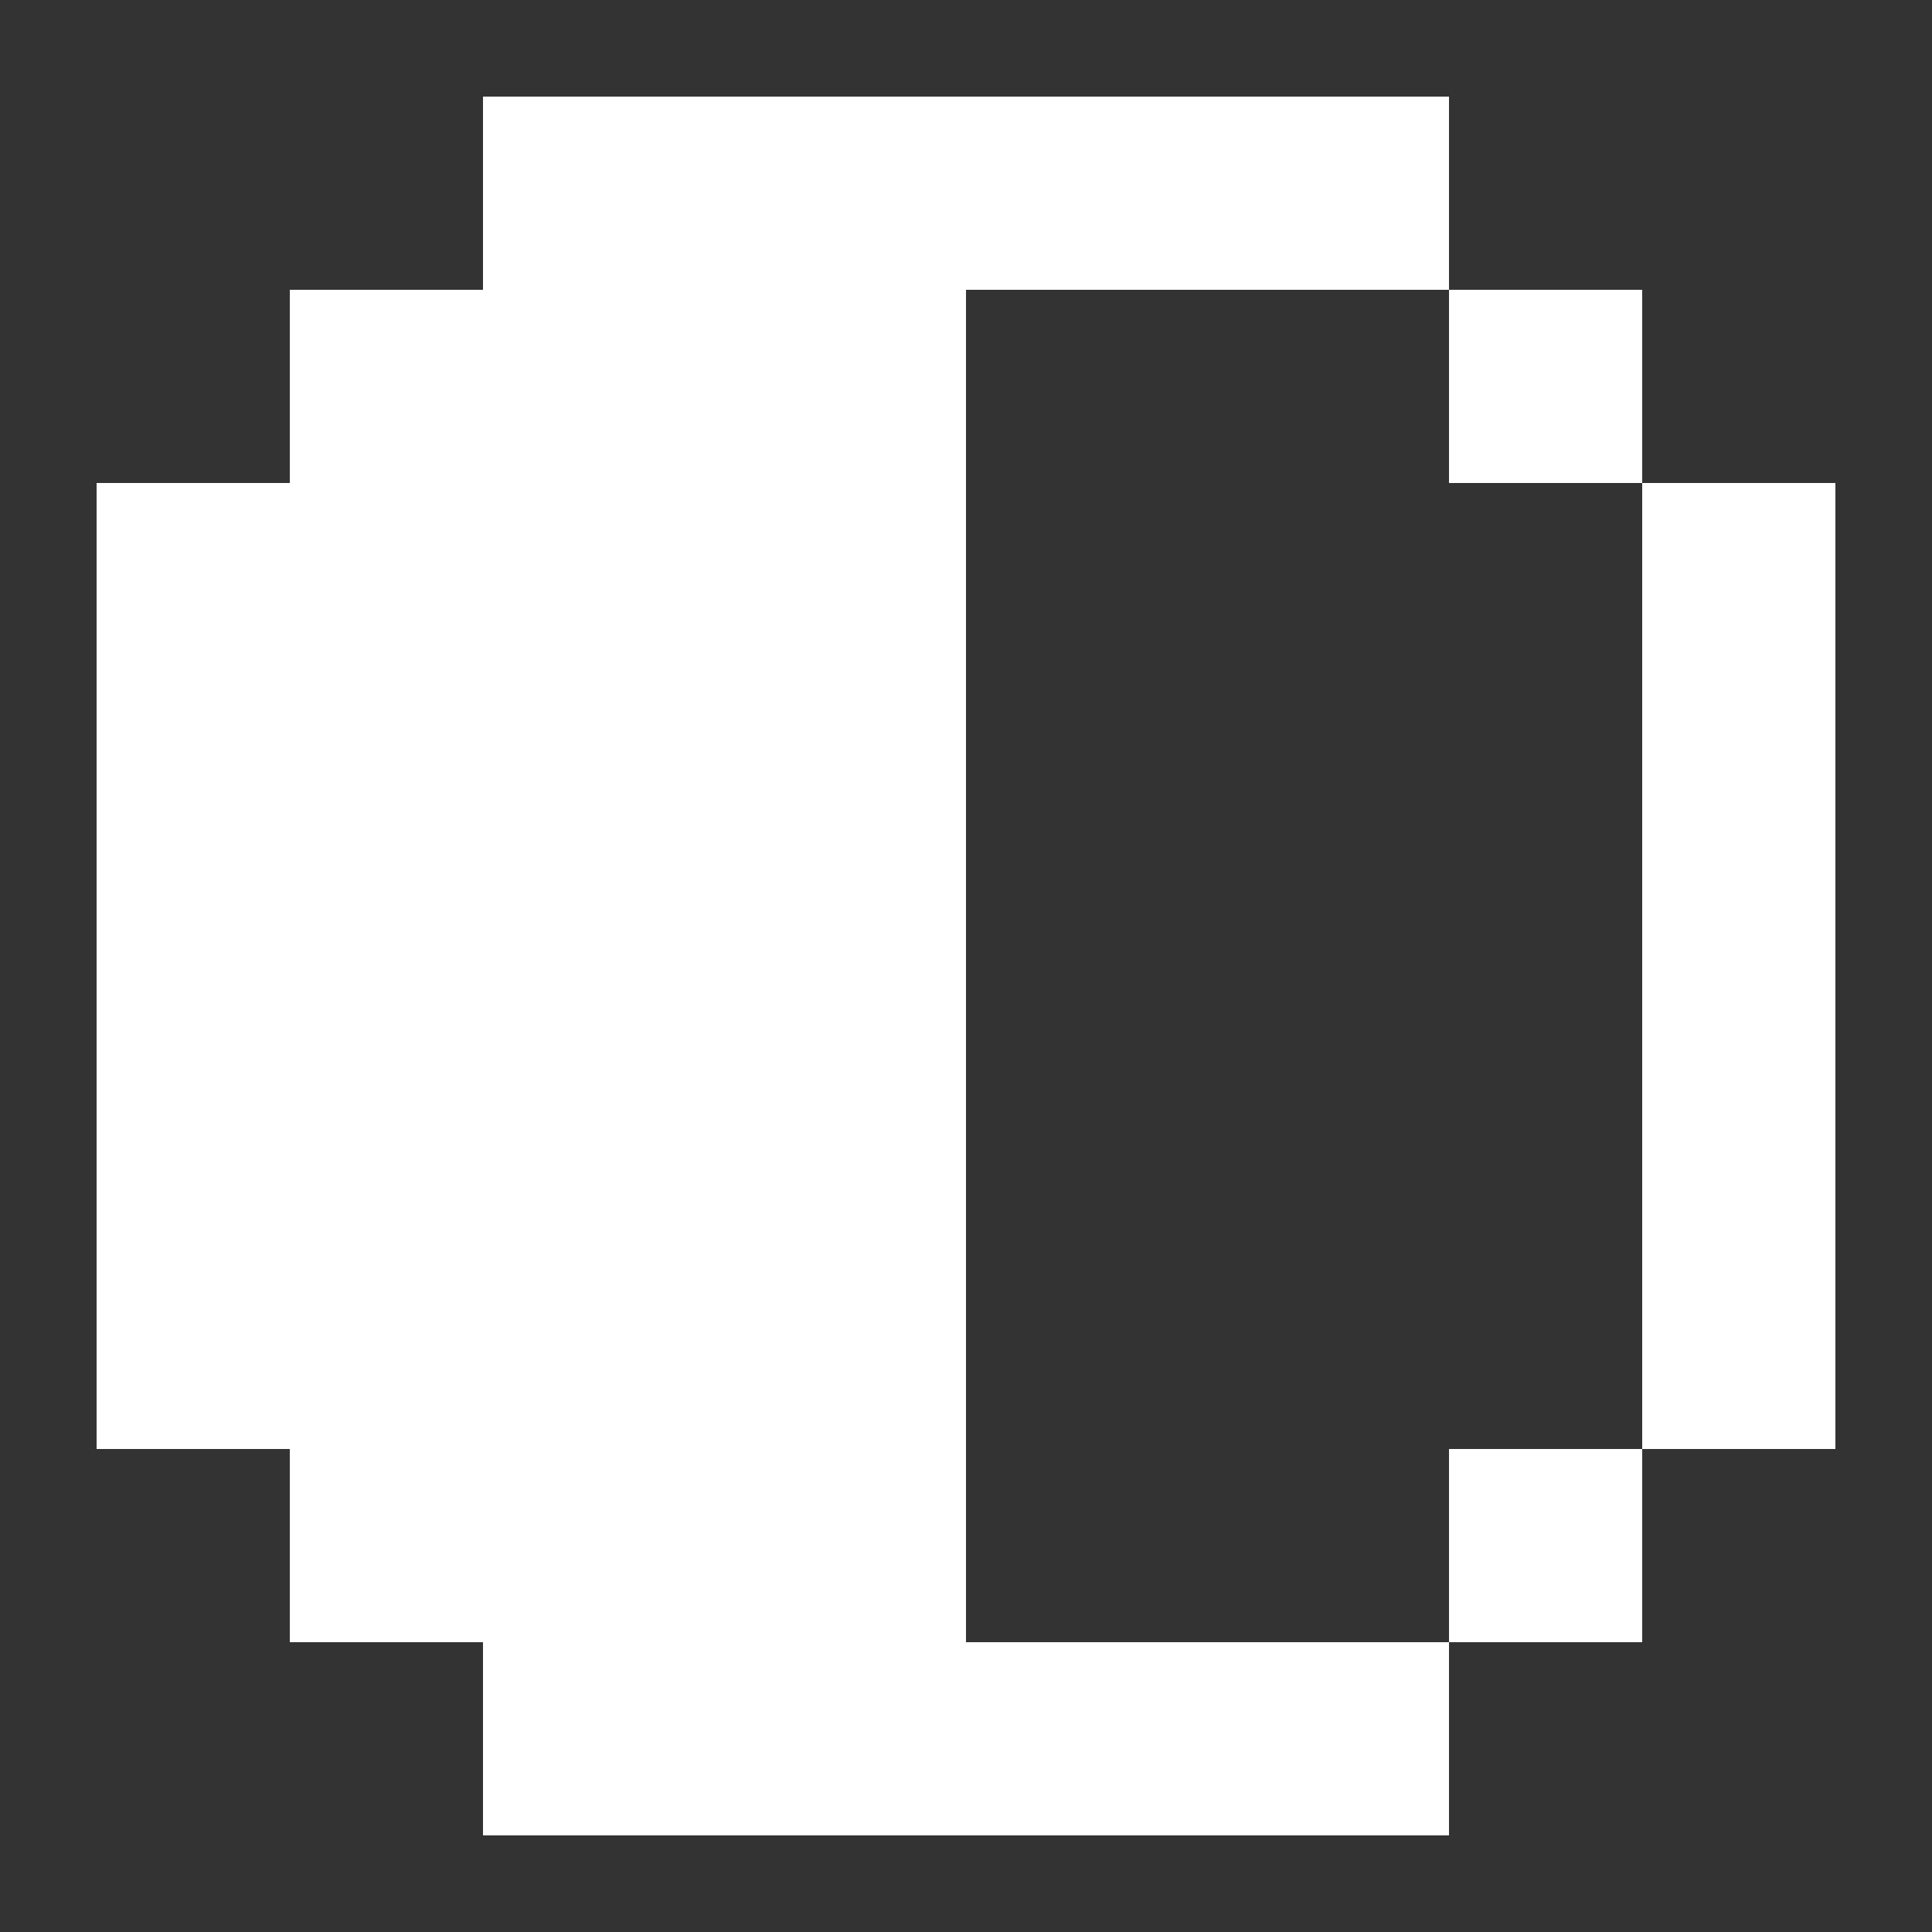 <svg width="20" height="20" viewBox="0 0 20 20" fill="none" xmlns="http://www.w3.org/2000/svg">
<rect x="0" y="0" width="20" height="20" fill="#333333" stroke="none"/>
<g id="color-mode">
<path id="Union" fill-rule="evenodd" clip-rule="evenodd" d="M15 1H5V3H3V5H1V15H3V17H5V19H15V17H17V15H19V5H17V3H15V1ZM15 3V5H17V15H15V17H10V3H15Z" fill="white"/>
</g>
</svg>
